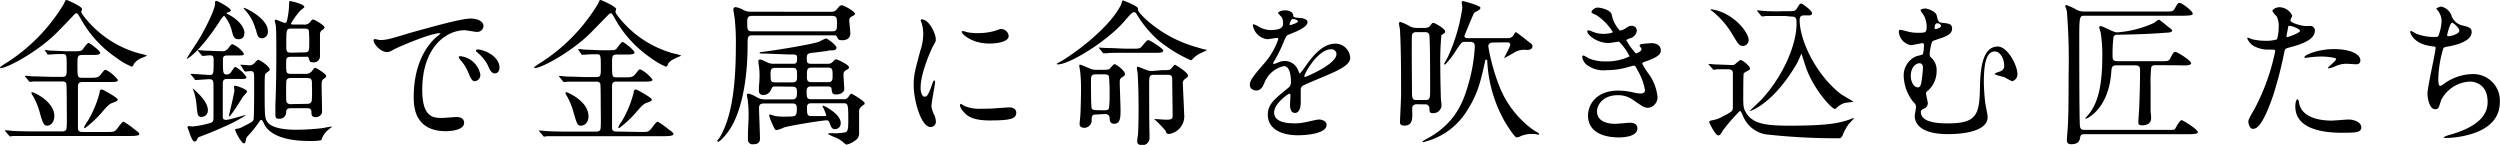 <svg xmlns="http://www.w3.org/2000/svg" width="349.32" height="20.24"><g data-name="レイヤー 2"><path d="M11.35 1.65c0 .13.14.31.36.62a14.63 14.63 0 007.81 5.21 7.46 7.46 0 011 .27c0 .06-.07.08-.66.33a2.48 2.48 0 00-1.14.83c-.14.33-.18.4-.33.4a9.91 9.91 0 01-2.12-1.23 15.87 15.87 0 01-5-5.48c-.4-.69-.44-.75-.58-.75s-.22.09-.35.22c-1 1.08-2.18 2.26-2.48 2.57C5.17 7.3 1 9.5.15 9.5c0 0-.15 0-.15-.08s.53-.4.66-.49A25 25 0 008.93.53c.2-.46.22-.53.36-.53s2.11.88 2.17 1.23c.03.07-.11.35-.11.42zM15 18.44c.69 0 .86 0 1.13-.2S17 17 17.27 17a9.62 9.62 0 011.43 1c.68.5.77.57.77.75S19 19 18.15 19H1.89c-.09 0-.42.06-.48.06s-.11-.06-.18-.15l-.44-.51a.38.38 0 01-.09-.13.07.07 0 01.07-.07c.15 0 .84.07 1 .09 1 .05 2 .07 3 .07h3.86c.17 0 .5 0 .63-.27s.07-2.66.07-3.08 0-3.21-.07-3.36a.55.55 0 00-.57-.27H4.67a3.78 3.78 0 01-.47.06c-.06 0-.11-.06-.2-.15l-.41-.51a.18.18 0 01-.09-.13s0-.07.06-.07.84.07 1 .09c1 0 2 .07 3 .07h1.1c.66 0 .66-.26.66-1.19 0-2 0-2-.66-2-.09 0-1.17 0-1.56.07h-.38c-.06 0-.11 0-.15-.13l-.35-.51c-.04.1-.08.02-.08.02h.07c.07 0 .57 0 .66.07.7 0 1.89.09 2.59.09h1c.83 0 .88-.07 1-.16s.71-1 .91-1S14 7.11 14 7.37s-.38.31-1 .31h-1.5c-.68 0-.68.28-.68 1.25 0 1.85 0 1.94.66 1.94h.9c1.13 0 1.35 0 1.74-.51s.49-.61.66-.61a4.87 4.87 0 011.7 1.43c0 .28-.49.28-1.19.28h-3.74c-.48 0-.66.14-.66.69v5.72c0 .39.14.57.66.57zm-7.41-2.25c0 1-.61 1.37-1 1.37s-.58-.18-1-1.72a10.45 10.45 0 00-.92-2.33 2.78 2.78 0 01-.29-.51c0-.11.11-.11.17-.11.27.05 3.04 1.32 3.04 3.3zm8.85-2.28c0 .17-.07.22-.73.46-.44.17-.62.33-1.58 1.45a14.84 14.84 0 01-2.27 2.09.12.12 0 01-.11-.13 3.92 3.92 0 01.48-.82A15.52 15.52 0 0013.91 13c0-.22.08-.49.24-.49a.71.71 0 01.35.09c.26.16 1.94 1.04 1.94 1.31zm16.85-8.43c-.6 0-.73-.51-.9-1.19a5.28 5.28 0 00-1.08-2.11 4.13 4.13 0 00-.64.83c-2.84 4.38-4.53 5.22-4.56 5.22s0 0 0-.07S27.26 6.31 27.48 6c1-1.54 2.57-4.64 2.57-5.48 0-.33 0-.39.2-.39s2 1 2 1.32c0 .15-.19.22-.39.28s-.2.07-.2.11 0 .05.26.18c1.59.84 2.23 1.91 2.23 2.51s-.22.95-.86.95zm-1.46 2.27c-.59 0-.68.15-.68.66 0 1.78 0 2 .58 2a.72.72 0 00.54-.31c.45-.68.51-.74.67-.74a4.66 4.66 0 011.49 1.4c0 .27-.13.27-1.14.27h-1.48c-.48 0-.68.09-.68.7v4.45c0 .3 0 .57.46.57s2.51-.66 2.67-.66h.11a18.4 18.4 0 01-2.6 1.41c-1.81.84-3.48 1.47-3.79 1.58s-.35.18-.44.4-.17.29-.35.29-.33-.16-.7-1.15c0-.13-.29-.75-.29-.81s.07-.2.18-.2.39.07.46.07a13.68 13.68 0 002.46-.47c.49-.13.53-.33.53-.83V12.3c0-1 0-1.23-.59-1.23-.27 0-1.65.11-1.87.11s-.13-.07-.2-.16l-.42-.5c-.09-.09-.11-.11-.11-.14s.05-.06.09-.06c.4 0 2.2.15 2.57.15.55 0 .55-.19.55-2 0-.43 0-.74-.52-.74-.16 0-.88.08-1 .08s-.14-.06-.2-.15l-.27-.31c-.08-.11-.24-.31-.24-.33s.08-.02.1-.02.73.06.86.08c.59 0 1.76.07 2.33.07a1 1 0 00.92-.33c.44-.57.49-.64.67-.64a3.76 3.76 0 011.58 1.3c0 .27-.13.27-1.14.27zm-4.37 6.86a10.09 10.09 0 00-.33-1.69 6.12 6.12 0 01-.22-.58s2.13 1.67 2.13 3a.89.89 0 01-.85 1c-.56-.04-.6-.17-.73-1.73zm4.75.57c.13-.48.55-2.35.55-2.57 0-.07-.07-.38-.07-.44s.05-.2.16-.2 1.67.46 1.67.84c0 .13-.48.57-.55.68-.75 1.16-1.87 3-2 2.75.03-.13.22-.95.24-1.06zm1.5-5.94c-.09-.11-.11-.11-.11-.15s0-.05.08-.05l1.17.09a.93.93 0 00.75-.37c.28-.31.39-.4.53-.4s1.56.9 1.56 1.36a.3.3 0 01-.11.2 5.19 5.19 0 00-.46.36c-.14.17-.14.41-.14 2.66 0 3.39.05 3.61.38 4.09.57.88 2.48 1.1 4 1.1a33.94 33.94 0 003.81-.24c.18-.05 1-.2 1.12-.2h.14s-.66.51-.75.62a2.68 2.68 0 00-.77 1.28 7.45 7.45 0 01-1.65.11c-2 0-5.06-.29-6.23-2.14-.09-.13-.35-.81-.51-.81s-.17.11-.28.24a15.7 15.7 0 01-1.48 1.87c-.33.33-.35.44-.39.62-.07.41-.11.55-.29.55-.35 0-1.23-1.7-1.23-1.9A.24.24 0 0133 18a1.9 1.9 0 00.86-.26c1.32-.66 1.45-.75 1.56-1s.09-5.09.09-5.81 0-1-.53-1l-.68.07c-.09 0-.13-.05-.2-.13zm2-5.15a6.35 6.35 0 00-1.43-2.64c-.24-.28-.26-.31-.26-.35s0 0 .06 0c.27 0 3.35 1.49 3.35 3.25a.89.89 0 01-.79 1c-.56-.05-.64-.2-.89-1.26zm6.89 6.23a1.14 1.14 0 001-.4c.24-.35.31-.44.46-.44s1.52.84 1.52 1.15c0 .15-.11.22-.35.39s-.29.38-.29.86S45 15 45 15.6s-.64.77-.88.77c-.58 0-.6-.33-.6-.66 0-.57-.33-.59-.68-.59H40.7c-.5 0-.7.11-.72.57a.9.9 0 01-1 .9c-.41 0-.5-.13-.5-.57v-1.48c.11-2.28.13-5.34.13-6.75 0-2.42 0-4-.11-4.4a4.64 4.64 0 01-.11-.51c0-.09.09-.13.18-.13s1 .44 1.23.44.27-.09.4-.77a12 12 0 00.2-1.89c0-.27 0-.38.13-.38s2 .42 2 .82c0 .11-.53.44-.6.55a10.94 10.94 0 00-1.27 1.76c0 .15.2.15.28.15h1.46a1 1 0 00.92-.33c.22-.28.26-.37.44-.37s1.58.79 1.58 1.1c0 .15-.11.22-.35.39a.65.65 0 00-.28.53v3.19a.85.85 0 01-.95.77c-.44 0-.48-.11-.59-.5s-.35-.27-.62-.27h-1.87c-.7 0-.7.24-.7.88 0 1.35 0 1.5.7 1.5zm-.07-3c.68 0 .68-.27.68-1.23a18.35 18.35 0 00-.06-1.85c-.11-.24-.4-.24-.6-.24h-1.87C40 4 40 4.09 40 6.36c0 .72 0 1 .68 1zm.31 7.19c.22 0 .55 0 .68-.3s.07-2 .07-2.31c0-.75 0-1-.73-1H40.7a.78.78 0 00-.57.15c-.15.16-.15.31-.15 1.68s0 1.52.17 1.67a.73.73 0 00.55.15zm10.22-8.92c.93 0 1.26-.09 4.27-1 2-.55 7-2 8.45-2 .79 0 1.78.31 1.78 1.06a.88.88 0 01-.9.81c-.28 0-1.54-.24-1.78-.24-2.79.07-5.88 2.64-5.88 8.32 0 3.7 1.39 3.94 2.69 3.94.33 0 1.89-.13 2.09-.13.68 0 1.07.28 1.07.81 0 1.17-2.42 1.17-2.55 1.17-4.49 0-4.49-3.68-4.49-4.71S57.8 8 61 5.15a4.9 4.9 0 00.55-.46c0-.05-.08-.05-.13-.05-1.27 0-5.83 1.94-6.55 2.36a1.74 1.74 0 01-.75.28c-1.1 0-2.16-1.47-1.87-1.78.04-.11.68.09.81.09zm14.06 4.86a.88.88 0 01-.77.9c-.39 0-.59-.41-.94-1.27a5.73 5.73 0 00-1.1-1.72 1.14 1.14 0 01-.22-.4c0-.11.24-.13.44-.08a3.17 3.17 0 012.59 2.57zm2.67-1c0 .57-.35.81-.64.81-.53 0-.77-.64-1-1.17a5.9 5.9 0 00-1.45-1.76c-.11-.09-.2-.17-.2-.28s.24-.14.31-.14a2.33 2.33 0 01.55.11c1.31.37 2.43 1.32 2.43 2.38zM86 1.65c0 .13.13.31.35.62a14.67 14.67 0 007.81 5.21 7.46 7.46 0 011 .27c0 .06-.06.08-.66.33-.26.1-1 .48-1.14.83s-.18.4-.33.4a9.86 9.86 0 01-2.11-1.23 16 16 0 01-5-5.48c-.4-.69-.44-.75-.57-.75s-.22.09-.35.22l-2.52 2.57c-2.69 2.66-6.82 4.86-7.7 4.86 0 0-.16 0-.16-.08s.53-.4.66-.49a25.18 25.18 0 008.28-8.4c.2-.46.22-.53.35-.53s2.09.88 2.18 1.23c.02.07-.09.35-.09.42zm3.63 16.79c.68 0 .86 0 1.12-.2S91.65 17 91.9 17a10.79 10.79 0 011.43 1c.68.5.77.57.77.75s-.44.28-1.32.28H76.52c-.09 0-.42.06-.49.06s-.11-.06-.17-.15l-.44-.51a.27.27 0 01-.09-.13s0-.07.06-.07.84.07 1 .09c1 .05 2 .07 3 .07h3.85c.18 0 .51 0 .64-.27s.06-2.66.06-3.08 0-3.21-.06-3.36a.55.55 0 00-.57-.27h-4.02a3.87 3.87 0 01-.46.06c-.07 0-.11-.06-.2-.15l-.42-.51a.18.18 0 01-.09-.13.06.06 0 01.07-.07c.15 0 .83.07 1 .09 1 0 2 .07 3 .07h1.1c.66 0 .66-.26.66-1.19 0-2 0-2-.66-2-.08 0-1.16 0-1.56.07h-.37c-.07 0-.11 0-.16-.13l-.35-.51c0-.07-.09-.11-.09-.15s0 0 .07 0 .57 0 .66.07c.7 0 1.89.09 2.6.09h1c.84 0 .88-.07 1-.16s.7-1 .9-1 1.67 1.19 1.67 1.45-.37.31-1 .31H86.2c-.68 0-.68.28-.68 1.25 0 1.85 0 1.94.66 1.94h.9c1.12 0 1.34 0 1.74-.51s.48-.61.66-.61a4.92 4.92 0 011.69 1.43c0 .28-.48.28-1.19.28h-3.8c-.49 0-.66.14-.66.69v5.72c0 .39.13.57.66.57zm-7.39-2.25c0 1-.62 1.37-1.06 1.37s-.57-.18-1-1.72a10 10 0 00-.92-2.33A3.47 3.47 0 0179 13c0-.11.11-.11.18-.11.26.05 3.04 1.32 3.04 3.3zm8.84-2.28c0 .17-.07.22-.73.46-.44.17-.61.33-1.58 1.45a14.38 14.38 0 01-2.27 2.09.13.13 0 01-.11-.13 3.56 3.56 0 01.49-.82A15.77 15.77 0 0088.53 13c0-.22.09-.49.24-.49a.67.67 0 01.35.09c.27.16 1.94 1.04 1.94 1.31zm24.99-12.26c.58 0 .66-.11 1.1-.64a.67.67 0 01.44-.28c.25 0 1.85.83 1.85 1.21 0 .13-.06.15-.48.39a.51.51 0 00-.31.51c0 .28.15 1.69.15 1.78 0 .7-.46 1-1.12 1-.5 0-.57-.09-.72-.42s-.31-.26-.69-.26h-11.17c-.66 0-.66.26-.66 1.32 0 1.3 0 9.07-3.13 12.67-.28.33-.79.88-1 .88a.12.12 0 01-.11-.11.2.2 0 01.07-.13 4.28 4.28 0 00.59-.94c1.17-2.31 1.94-5.83 1.94-12.24a31.36 31.36 0 00-.15-3.67c0-.2-.2-1.21-.2-1.37s.06-.35.33-.35a3.14 3.14 0 011 .35 2.08 2.08 0 001.15.29zm-7.74 10.43c-.4 0-.44.11-.59.44a1.15 1.15 0 01-1.06.75.56.56 0 01-.64-.62v-.55a14.11 14.11 0 00.09-1.45c0-.29 0-.82-.06-1.15 0-.1-.11-.83-.11-.94a.22.22 0 01.24-.24c.22 0 .37.09 1 .39a1.83 1.83 0 00.92.2h2.75c.37 0 .51-.13.51-.73s-.18-.57-.93-.57-3-.11-3.72-.13c-.55 0-.59 0-.59-.11s.57-.13.66-.15c2-.27 6.56-1 7.7-1.41a6.46 6.46 0 01.92-.44c.18 0 1.46.94 1.46 1.27s-.29.4-.77.4c-.07 0-.27 0-.6.09-.53.06-.9.13-1.78.22s-1 .15-1 .83c0 .42 0 .73.53.73h2.4a.8.8 0 00.68-.26c.31-.33.38-.36.51-.36s1.78.75 1.78 1.11c0 .19-.15.26-.42.41s-.35.38-.35.53c0 .4.11 2 .11 2.11 0 .47-.59.75-1.12.75s-.57-.15-.66-.77c0-.35-.38-.35-.57-.35h-2.27c-.24 0-.64 0-.64.64 0 .88 0 1.14.64 1.14h4.53a.71.71 0 00.71-.39c.24-.33.26-.38.37-.38s1.85 1.06 1.85 1.3 0 .15-.2.29c-.44.37-.5.44-.57.77v3.14a1.14 1.14 0 01-.6 1.08 3.06 3.06 0 01-1.12.53c-.09 0-.15 0-.44-.27a4 4 0 00-1-.66 7.58 7.58 0 01-1.19-.55c0-.11.35-.11.59-.11a7.41 7.41 0 001.85-.13c.27-.09.4-.31.4-1.58 0-2.47-.05-2.47-.73-2.47h-4.4c-.24 0-.64 0-.64.53 0 1 0 1.26.64 1.26h1.65c.24 0 .4 0 .4-.16a10 10 0 00-.53-1.23.07.07 0 01.07-.07c.15 0 2.48 1.15 2.48 2.42a.79.79 0 01-.83.86c-.31 0-.49-.17-.69-.77-.08-.26-.15-.46-.46-.46-.5 0-4.84.68-5.94 1a5.45 5.45 0 01-1 .37c-.24 0-.31-.09-.66-.92a5.29 5.29 0 01-.42-1.15.11.11 0 01.11-.11c.09 0 .66.2.77.22a8.56 8.56 0 001.56.07c1.3 0 1.43 0 1.43-1.19 0-.64-.37-.64-.66-.64h-3.93c-.56 0-.69.22-.69.66 0 .62.13 3.59.13 4.25s-.48.79-1 .79a.62.62 0 01-.68-.66v-.66c0-.75.09-1.87.09-2.59a16.42 16.42 0 00-.11-2.16c0-.2-.13-.66-.13-.79a.2.2 0 01.22-.22 3.7 3.7 0 011.12.48 2.33 2.33 0 001.1.33h3.85c.66 0 .71-.31.71-1.1 0-.64-.33-.68-.64-.68zm-3.26-9.86c-.66 0-.66.38-.66.9 0 1 0 1.26.68 1.26h11.2c.66 0 .66-.33.66-1.06s0-1.1-.66-1.1zm3.26 7.26c-.62 0-.66.33-.66.82 0 1 0 1.21.66 1.21h2.4c.61 0 .64-.31.64-.82 0-.94 0-1.21-.64-1.21zm7.35 2c.5 0 .66-.2.66-.77 0-1 0-1.26-.66-1.26h-2.27c-.66 0-.66.27-.66 1.21 0 .49 0 .82.66.82zm13.51 2.03c.37 0 .57-.35 1.05-1.72.13-.37.2-.55.31-.55s.11.22.11.27c0 .24-.51 2.81-.51 3.34a3.71 3.71 0 00.36 1.15 2.38 2.38 0 01.26 1 .74.74 0 01-.73.75c-1.36 0-2.37-3.74-2.37-5.85 0-1.41.17-2 .92-4.8a7.35 7.35 0 00.41-2.33 5.74 5.74 0 00-.22-1.56 2 2 0 01-.14-.39c0-.07.09-.11.18-.11 1 0 1.94 2 1.94 2.79 0 .24 0 .26-.42 1-.24.46-1.7 3.7-1.7 5.68-.03.67.19 1.33.55 1.33zm12.81 2.2c0 .86-.66 1.12-3.74 1.12-2.16 0-3-.55-3.43-1-.11-.11-.69-.68-.69-1.1 0 0 0-.22.11-.22a3.64 3.64 0 01.53.31 5.43 5.43 0 002.36.37c.57 0 1.36 0 1.91-.06L141 15c.79 0 1 .45 1 .71zM140.94 5c0 1.08-2.45 1.08-2.71 1.08-2.49 0-3.85-1.34-3.85-1.63 0 0 0-.11.15-.11s.33.09.62.16a7.45 7.45 0 001.49.13 8.82 8.82 0 002.42-.33c.66-.24.73-.26.95-.24a1.09 1.09 0 01.93.94zm16.32-2.21C154.93 5.61 149.49 9 147.8 9c-.05 0-.14 0-.14-.07s.38-.24.42-.27c1.37-.72 6.82-4.51 8.56-8a3.8 3.8 0 00.16-.51.14.14 0 01.13-.09S159 .84 159 1.17s0 .44 1 1.43a17.74 17.74 0 007.22 4c.26.07 1 .31 1.23.33s.15 0 .15.09a7.93 7.93 0 01-.77.38 3.57 3.57 0 00-1.23.9.34.34 0 01-.24.11 20 20 0 01-4.58-2.84 15.24 15.24 0 01-2.9-3.5c-.18-.28-.2-.33-.38-.37s-.38.08-1.24 1.09zM153.14 16c-.61 0-.61.26-.61 1a1.06 1.06 0 01-1 .86c-.39 0-.68-.15-.68-.53 0-.15.07-.81.09-1 .09-1.37.11-3.52.11-3.81a23.39 23.39 0 00-.11-2.44c0-.11-.13-.71-.13-.84s0-.2.13-.2 1.25.51 1.45.57a1.54 1.54 0 00.64.14h.86a4 4 0 001.08-.07c.13-.07.59-.72.77-.72s1.45.88 1.45 1.4c0 .18-.13.27-.4.44s-.33.29-.33.69c0 .55.11 3.25.11 3.85 0 1 0 1.95-.9 1.95-.59 0-.62-.5-.62-.79s-.22-.57-.63-.57zm1.17-.59c.2 0 .53 0 .64-.27a13.65 13.65 0 00.09-2 21.76 21.76 0 00-.09-2.49c-.11-.26-.44-.26-.64-.26h-1.17c-.7 0-.7.24-.7 1.06 0 .33 0 3.43.09 3.67s.46.27.64.27zm3.87-8.61c1 0 1.1 0 1.41-.37.62-.73.68-.82.88-.82s2.07 1.17 2.07 1.46-.44.31-1.19.31h-3.85c-1.94 0-2.57 0-2.79.06h-.47c-.06 0-.11 0-.2-.13l-.41-.5c-.09-.11-.09-.11-.09-.16s0 0 .06 0l1 .06c1.08 0 2 .09 3 .09zm4.2 3c.93 0 1 0 1.21-.17s.44-.57.58-.57 1.83 1.08 1.83 1.5c0 .18-.13.29-.42.48a.66.66 0 00-.31.56c0 .06.2 4.37.2 4.48a2.48 2.48 0 01-2.13 2.64c-.29 0-.33-.06-.49-.46a16.78 16.78 0 00-1.58-1.63h.11c.05 0 1.25.09 1.47.09.64 0 1 0 1-.51s-.06-4.82-.06-5.21c0-.55-.38-.55-.71-.55h-1.8c-.71 0-.71.24-.71 1.36 0 1 0 5.74.05 6.89v.59a1 1 0 01-1 1c-.37 0-.72-.13-.72-.5 0-.16.08-.88.11-1 .08-1.19.08-3.43.08-3.8 0-1.68-.06-3.83-.13-4.73 0-.12-.11-.64-.11-.75s.09-.2.13-.2 1.08.42 1.3.5a2.09 2.09 0 00.71.11zm12.26 2.04c0-.66.61-1.37 2.11-3.1a10.27 10.27 0 001.87-3.28c0-.14-.15-.16-.24-.16s-1.13.18-1.32.18a2.33 2.33 0 01-2-1.94c0-.06 0-.15.13-.15a4.7 4.7 0 01.84.42 3.53 3.53 0 001.45.39c1.8 0 1.8-.59 1.8-1a1.79 1.79 0 00-.17-.77c-.07-.11-.53-.51-.53-.64s.57-.35 1-.35 1.08.2 1.12.68c0 .29.11.33 1 .4.15 0 1 .11 1 .57 0 .72-1.61 1.34-2.62 1.74-.33.13-.35.17-.83 1.29a17.57 17.57 0 01-1.19 2.38c-.11.2-.16.27-.16.35a.08.08 0 00.09.09 3.78 3.78 0 00.68-.24 2.09 2.09 0 01.86-.18 2 2 0 011.87 1.34c.16.38.18.42.22.42a10.24 10.24 0 00.9-1.18c.73-1 2.16-3 4.07-3a2.07 2.07 0 012.07 2c0 1-1.74 1.76-3.1 2.35-.55.25-3 1.24-3.43 1.48s-.38.46-.38.92v1.32c0 .35 0 1.61-.82 1.61-.59 0-.68-.73-.68-1.12 0-.22.07-1.28.07-1.3s0-.27-.16-.27-2.13 1.37-2.13 2.62c0 1.52 2.2 1.52 2.84 1.52a6.7 6.7 0 001.41-.13c.3-.05 1.71-.4 2-.4.46 0 1.08.22 1.08.75 0 1.36-3.41 1.45-3.94 1.45-2.8 0-4.27-1.14-4.27-2.88 0-1.41.84-2.11 2.9-3.78a.94.94 0 00.33-.77c0-1-.17-2.23-1-2.23a3.79 3.79 0 00-2.71 2.34c-.24.55-.48 1.07-1.19 1.07-.43-.09-.84-.22-.84-.81zm5.61-8.32s1.1-.29 1.1-.53-.55-.33-.75-.33-.4.62-.4.71 0 .15.05.15zm2 7.13s0 .11.09.11 4.4-1.76 4.4-3.21a.68.68 0 00-.77-.66c-1.83 0-3.72 3.41-3.72 3.76zm15.68 3.92a.6.6 0 00-.59.37 9.13 9.13 0 000 1c0 .66 0 1.61-1.08 1.61-.44 0-.64-.11-.64-.48s.15-3.26.15-3.88c0-2.92 0-6.11-.15-9 0-.13-.15-.75-.15-.9a.2.2 0 01.22-.22 6.29 6.29 0 011.21.55 2 2 0 001 .28h1.17c.57 0 .77-.28.79-.33.22-.3.26-.37.44-.37s1.63.81 1.63 1.19a.32.32 0 01-.09.22c-.07.06-.37.26-.44.31a39.35 39.35 0 00-.15 4.38c0 1.84.08 4.35.08 4.55a8.36 8.36 0 01.09.86 1.13 1.13 0 01-1.21 1.1c-.46 0-.46-.16-.48-.68a.54.54 0 00-.57-.55zm0-10.08c-.18 0-.58 0-.64.46s0 6.58 0 7.22c0 1.63 0 1.8.66 1.8h1.22c.66 0 .66-.17.66-1.78 0-.88 0-7-.12-7.35s-.46-.35-.59-.35zm10.69 1.45c-.35 0-.66.13-.66.55a27.59 27.59 0 001.72 6 13.74 13.74 0 004.49 5.61c.13.11.9.51.9.6s0 .11-.13.11a3.58 3.58 0 01-.45-.09h-.39a3.75 3.75 0 00-1.76.37 1.1 1.1 0 01-.42.11c-.31 0-1.56-2-1.8-2.46a18.94 18.94 0 01-2.31-8.25c0-.13-.11-.16-.16-.16s-.13.09-.13.18c-.68 3.08-1.06 4.75-2.79 7.35a9.8 9.8 0 01-5 3.76c-.09 0-.75.24-.84.24a.1.1 0 01-.11-.11c0-.06 1-.57 1.19-.7 3.46-2.09 4.53-4.84 5.26-7.5a22.48 22.48 0 00.84-5c0-.3 0-.7-.66-.7h-.69c-.46 0-.48 0-1.36 1.34a11.46 11.46 0 01-1.43 1.83c-.07 0-.15 0-.15-.11.19-.33.44-.79.55-1a24.86 24.86 0 002-6.84c0-.11-.09-.64-.09-.72a.18.18 0 01.2-.2s2.42.61 2.42.94-.77.58-.88.71-1.36 3.2-1.36 3.2c0 .33.33.33.51.33h5.54a.87.87 0 00.84-.46c.09-.16.22-.38.31-.38a19.29 19.29 0 011.6 1.21c.62.47.71.51.71.75 0 .53-.62.53-.79.53a2.65 2.65 0 00-1.7.33c-.22.13-1.43.81-1.47.81s.86-1.63.86-1.87a.33.33 0 00-.35-.33zM225.19 2a4.55 4.55 0 001.15 2.27 2.12 2.12 0 00.86-.35c.44-.27.5-.31.77-.31a.68.68 0 01.74.66 1.25 1.25 0 01-.94 1.08c-.07 0-.53.2-.53.26a8.75 8.75 0 001.34 1.85c.09 0 .79-.24.79-.62 0-.08-.28-.39-.28-.48s.22-.2.31-.22c.79-.07 1.23-.11 1.36-.11.73 0 1.3.35 1.3 1 0 .31 0 .81-1.94 1.49-.57.2-.64.25-.64.33s0 .16.71 1.24a6.6 6.6 0 011.41 3.45 1.47 1.47 0 01-1.28 1.52c-.55 0-.7-.11-2.13-1.1a3.58 3.58 0 00-2.14-.66c-2 0-2.9 1.28-2.9 2.27 0 1.62 1.93 1.73 2.51 1.73.35 0 1.82-.15 2.13-.15s1 .09 1 .79c0 1.26-2.31 1.26-2.57 1.26-.64 0-4.33 0-4.33-3.08 0-1.28.94-3.46 4.26-3.46a8.93 8.93 0 012.12.27 4.05 4.05 0 001 .13c.33 0 .58-.11.58-.46a7.85 7.85 0 00-1-2.71c-.33-.64-.36-.71-.55-.71s-1 .25-1.15.29a10.44 10.44 0 01-2.64.33 3.85 3.85 0 01-2.9-.83 1.8 1.8 0 01-.53-1 .2.2 0 01.2-.22 6.13 6.13 0 01.7.39 5.62 5.62 0 002.31.44 7.47 7.47 0 003.41-.7 7.61 7.61 0 00-1.49-2.07c-.05 0-1.21.2-1.43.2-1.72 0-3-1.19-3-1.61a.18.18 0 01.18-.17 3.49 3.49 0 01.57.2 4 4 0 001.52.3c.53 0 1.3-.11 1.3-.26a7.51 7.51 0 00-2.25-2.33c-.64-.31-.72-.33-.72-.49s.41-.59.85-.59 1.77.3 1.96.94zm13.66 7.13c-.08-.09-.11-.11-.11-.15s0-.05.09-.05.66.07.79.07l2.4.09a.67.67 0 00.51-.2 4.19 4.19 0 01.66-.51c.29 0 1.32.84 1.32 1.15s-.13.28-.29.35a5.51 5.51 0 00-.57.35c-.07.13-.07 3-.07 3.46 0 1.21.07 1.47.29 1.87.93 1.76 2.77 2 6.27 2 5.15 0 7-.35 8.52-.95.35-.13.39-.15.39-.09a9.59 9.59 0 01-.72.8 7.24 7.24 0 00-.71 1.21c-.24.59-.3.79-.72.79a89.73 89.73 0 01-10.21-.55 4.22 4.22 0 01-3.15-2.58c-.28-.61-.31-.68-.44-.68a24.45 24.45 0 00-2.4 2.77c-.24.44-.37.64-.61.64-.42 0-1.28-1.82-1.28-1.87s.15-.2.29-.22a4.36 4.36 0 001.67-.59c1.32-.66 1.32-.77 1.36-1.15V10.3c0-.27 0-.62-.7-.62h-1.5c-.06 0-.39.07-.46.07s-.13-.07-.2-.15zm5.48-3.59a.81.81 0 01-.77.88c-.55 0-.72-.3-1.62-1.82a11.93 11.93 0 00-2.58-2.95c-.31-.24-.35-.26-.35-.29s.06-.06.13-.06a6.35 6.35 0 011.83.57c2.11 1.03 3.36 2.93 3.36 3.67zm5.15-3.3h-2.79a3.87 3.87 0 01-.46.06c-.07 0-.11-.06-.2-.15l-.42-.51c-.09-.08-.09-.11-.09-.13s0-.06.07-.06 1.16.11 1.38.11c1.63.06 1.68 0 3 0 .7 0 .85 0 1.1-.37.39-.62.41-.69.61-.69s1.52 1 1.52 1.35-.46.3-.64.3h-.5c-.47 0-.6.25-.6.64 0 2.82 2.25 7.62 5.72 10.32.27.2 1.79 1.06 1.79 1.1s-1.1.13-1.28.2a2.71 2.71 0 00-1.08.68.32.32 0 01-.24.13c-.42 0-2.91-2.68-4-5.72-.09-.24-.64-2-.66-2s-.53 1.26-.71 1.5c-3.21 5.45-6.33 6.51-6.49 6.51h-.06s1.34-1.26 1.58-1.5c3.08-3.26 5-7.72 5-10.69 0-.6 0-1-.63-1zm21.14-.06c.18.75.22.94.71 1 1 .11 1.43.15 1.43.81s-.49.9-1.23 1.23c-.22.09-1.26.4-1.48.53s-.42 1.56-.42 1.81a.67.67 0 00.25.53 2.31 2.31 0 01.72 1.78 3.67 3.67 0 01-1.16 2.75c-.25.17-.31.24-.31.48s.24 1.1.24 1.32a.79.79 0 01-.48.73c-.4.2-.49.24-.49.48 0 1.1 1.26 1.61 3.7 1.61 4 0 4.49-1.08 4.55-4.93.05-1.94.13-5.81 2.49-5.81 1.36 0 2.75 2.6 2.75 3.85a1 1 0 01-.73 1 8.82 8.82 0 01-1.05-.55c-.22-.07-1.39-.33-1.39-.47s.77-.33.9-.41a.77.77 0 00.42-.78c0-.94-.57-1.95-1.3-1.95-1.27 0-1.54 1.93-1.54 4.31 0 .73.09 1.94.16 2.57 0 .33.37 1.9.37 2.27 0 2.31-4.44 2.4-5.57 2.4-4.33 0-4.62-1.94-4.62-2.51 0-.2.18-1.08.18-1.28s0-.33-.48-.83a6.17 6.17 0 01-1.24-3.51 2.9 2.9 0 011.83-2.78c.11 0 .68-.17.81-.22s.2-1.19.2-1.27c0-.29-.11-.31-.24-.31s-1.34.28-1.61.28a2.06 2.06 0 01-1.67-1.84c0-.07 0-.31.18-.31s1 .24 1.21.28a5.18 5.18 0 001.29.14c1 0 1.21 0 1.21-.82a3.49 3.49 0 00-.35-1.52c-.06-.13-.5-.68-.5-.83s.55-.24.72-.22c.49.09 1.41.42 1.54.99zm-2.42 6.66c-.55 0-1.21.62-1.21 1.77 0 .77.4 1.6 1 1.6.26 0 .37-.28.44-.48a20.24 20.24 0 00.26-2.18c.02-.48-.16-.71-.49-.71zm2.12-5c0 .15 0 .22.15.22s.75-.2.75-.44a.45.45 0 00-.46-.35.53.53 0 00-.22 0c-.22.18-.22.54-.22.58zM291.3 2.2c-.7 0-.77 0-.77 3.1 0 1.63 0 11 .09 12.28.05.57.38.57.75.57h11.57c.75 0 .91 0 1-.17s.64-1.19.88-1.19 2.29 1.32 2.29 1.67c0 .13-.18.2-.29.22a6.4 6.4 0 01-1.19.07h-14.3c-.57 0-.62.15-.7.57s-.27.83-1.26.83c-.37 0-.57-.15-.57-.61 0-.11.09-1.3.11-1.52.11-1.61.13-3.7.13-7.44a85.75 85.75 0 00-.24-9c0-.11-.22-.63-.22-.74a.15.15 0 01.15-.14 9.56 9.56 0 011.39.64 2.06 2.06 0 001.08.27h11.33c1 0 1.1 0 1.36-.44.4-.71.44-.77.69-.77s1.8 1.12 1.8 1.49c0 .18 0 .31-1.67.31zm9.93 6.91c-.25 0-.53 0-.64.29a18.79 18.79 0 00-.09 2.6v3.63a5.2 5.2 0 01.07.88c0 .94-.92 1-1.23 1-.55 0-.55-.2-.55-.48s.09-1.54.11-1.83c.06-1.23.13-4 .13-5.32 0-.33 0-.75-.64-.75h-2.64c-.66 0-.7.26-.75 1-.39 5.19-3.45 6.45-3.49 6.45s-.14 0-.14-.07a1.11 1.11 0 00.2-.22c1.5-1.58 2.18-4.11 2.18-8.43a19.68 19.68 0 00-.24-3.39 5.7 5.7 0 01-.2-.66c0-.11.13-.15.22-.15s.18 0 .77.29c1.1.5 1.23.57 1.56.57A15 15 0 00301 3.19c.09-.07.53-.44.66-.44s1.08.84 1.3 1 .55.37.55.53-.25.24-.4.26c-2.71.2-3.74.24-6.89.31-.55 0-.77 0-.9.29a18.8 18.8 0 00-.13 2.81c0 .55.33.6.7.6H302c.93 0 1.06 0 1.3-.49.35-.72.46-.81.68-.81s2.18 1.19 2.18 1.6-1.45.27-2 .27zM315 15.25a29.63 29.63 0 002.91-8.1c0-.22-.09-.22-.79-.22a4.14 4.14 0 01-2-.4A2.1 2.1 0 01314 5.35a.09.09 0 01.09-.09 3.59 3.59 0 01.51.2 8.09 8.09 0 002 .24 4.93 4.93 0 001.56-.2 6.55 6.55 0 00.24-1.8 3.09 3.09 0 00-.26-1.37c-.09-.11-.62-.66-.62-.81s.42-.51 1-.51a2 2 0 011.76 1.17c0 .11-.24.55-.24.66 0 .42 1.76.79 2 .79h.68a.63.63 0 01.73.68c0 1.23-1.87 1.87-3.33 2.26-.74.2-.83.22-.92.62a55.37 55.37 0 01-1.61 6.25C316 18 315.17 18 314.76 18s-.6-.73-.6-1 .11-.48.84-1.75zm4.6-10.06c.11 0 1.78-.59 1.78-.88s-1.19-.7-1.43-.7-.2 0-.24.26c-.09.44-.09.51-.2 1-.02.19-.05.32.09.32zm1.67 9.33c.46 1.92 2.84 2.33 4.51 2.33.37 0 2.05-.15 2.4-.15.75 0 1.76.37 1.76 1.1s-.82.75-2.69.75c-3.56 0-6.53-.9-6.53-3.68 0-.5.13-1 .31-1s.22.59.24.65zm4.86-7.66c2.09 0 3.68.62 3.68 1.59 0 .53-.47.53-.64.53s-1.06-.07-1.23-.07a3.71 3.71 0 00-1.63.35 3.78 3.78 0 01-.93.29s-.11 0-.11-.07 1.15-1 1.15-1.23-1.57-.35-1.89-.35a12.31 12.31 0 00-1.59.09c-.13 0-.64.09-.73.09s-.21 0-.21-.08c-.14-.25 1.78-1.14 4.13-1.14zm16.46-4.53A2.15 2.15 0 00344 3.54c.92.22 1.36.33 1.36.93 0 1.25-2 1.82-3.48 2.06-.44.07-.48.18-.55.47a15.55 15.55 0 00-.63 4c0 .29 0 1 .26 1a1 1 0 00.46-.24 7 7 0 014.12-1.41 3.71 3.71 0 013.76 3.89c0 3.72-4 4.6-5.77 4.89a13.15 13.15 0 01-1.76.15c-.06 0-.33 0-.33-.11a4.55 4.55 0 011-.37c4.38-1.28 5.15-3.11 5.15-4.56 0-2.68-2.07-2.84-2.47-2.84a4.74 4.74 0 00-4.03 2.6c-.35 1.12-.37 1.26-.84 1.26-.9 0-1.07-1.92-1.07-2.12 0-1 1.14-5.83 1.14-6.44 0-.18 0-.18-.42-.22-2.79-.33-3.12-1.94-3.12-2s0-.15.11-.15.64.35.77.39a6.55 6.55 0 002.62.44c.26 0 .35 0 .44-.17a6.77 6.77 0 00.44-2 2.45 2.45 0 00-.49-1.47c-.17-.2-.24-.27-.24-.33s.55-.27.66-.27a1.93 1.93 0 011.5 1.41zm-.66 2.58c0 .13.13.15.22.15.33 0 1.49-.33 1.49-.77s-.9-1.12-1-1.12c-.32 0-.71 1.69-.71 1.74z" data-name="レイヤー 1"/></g></svg>
